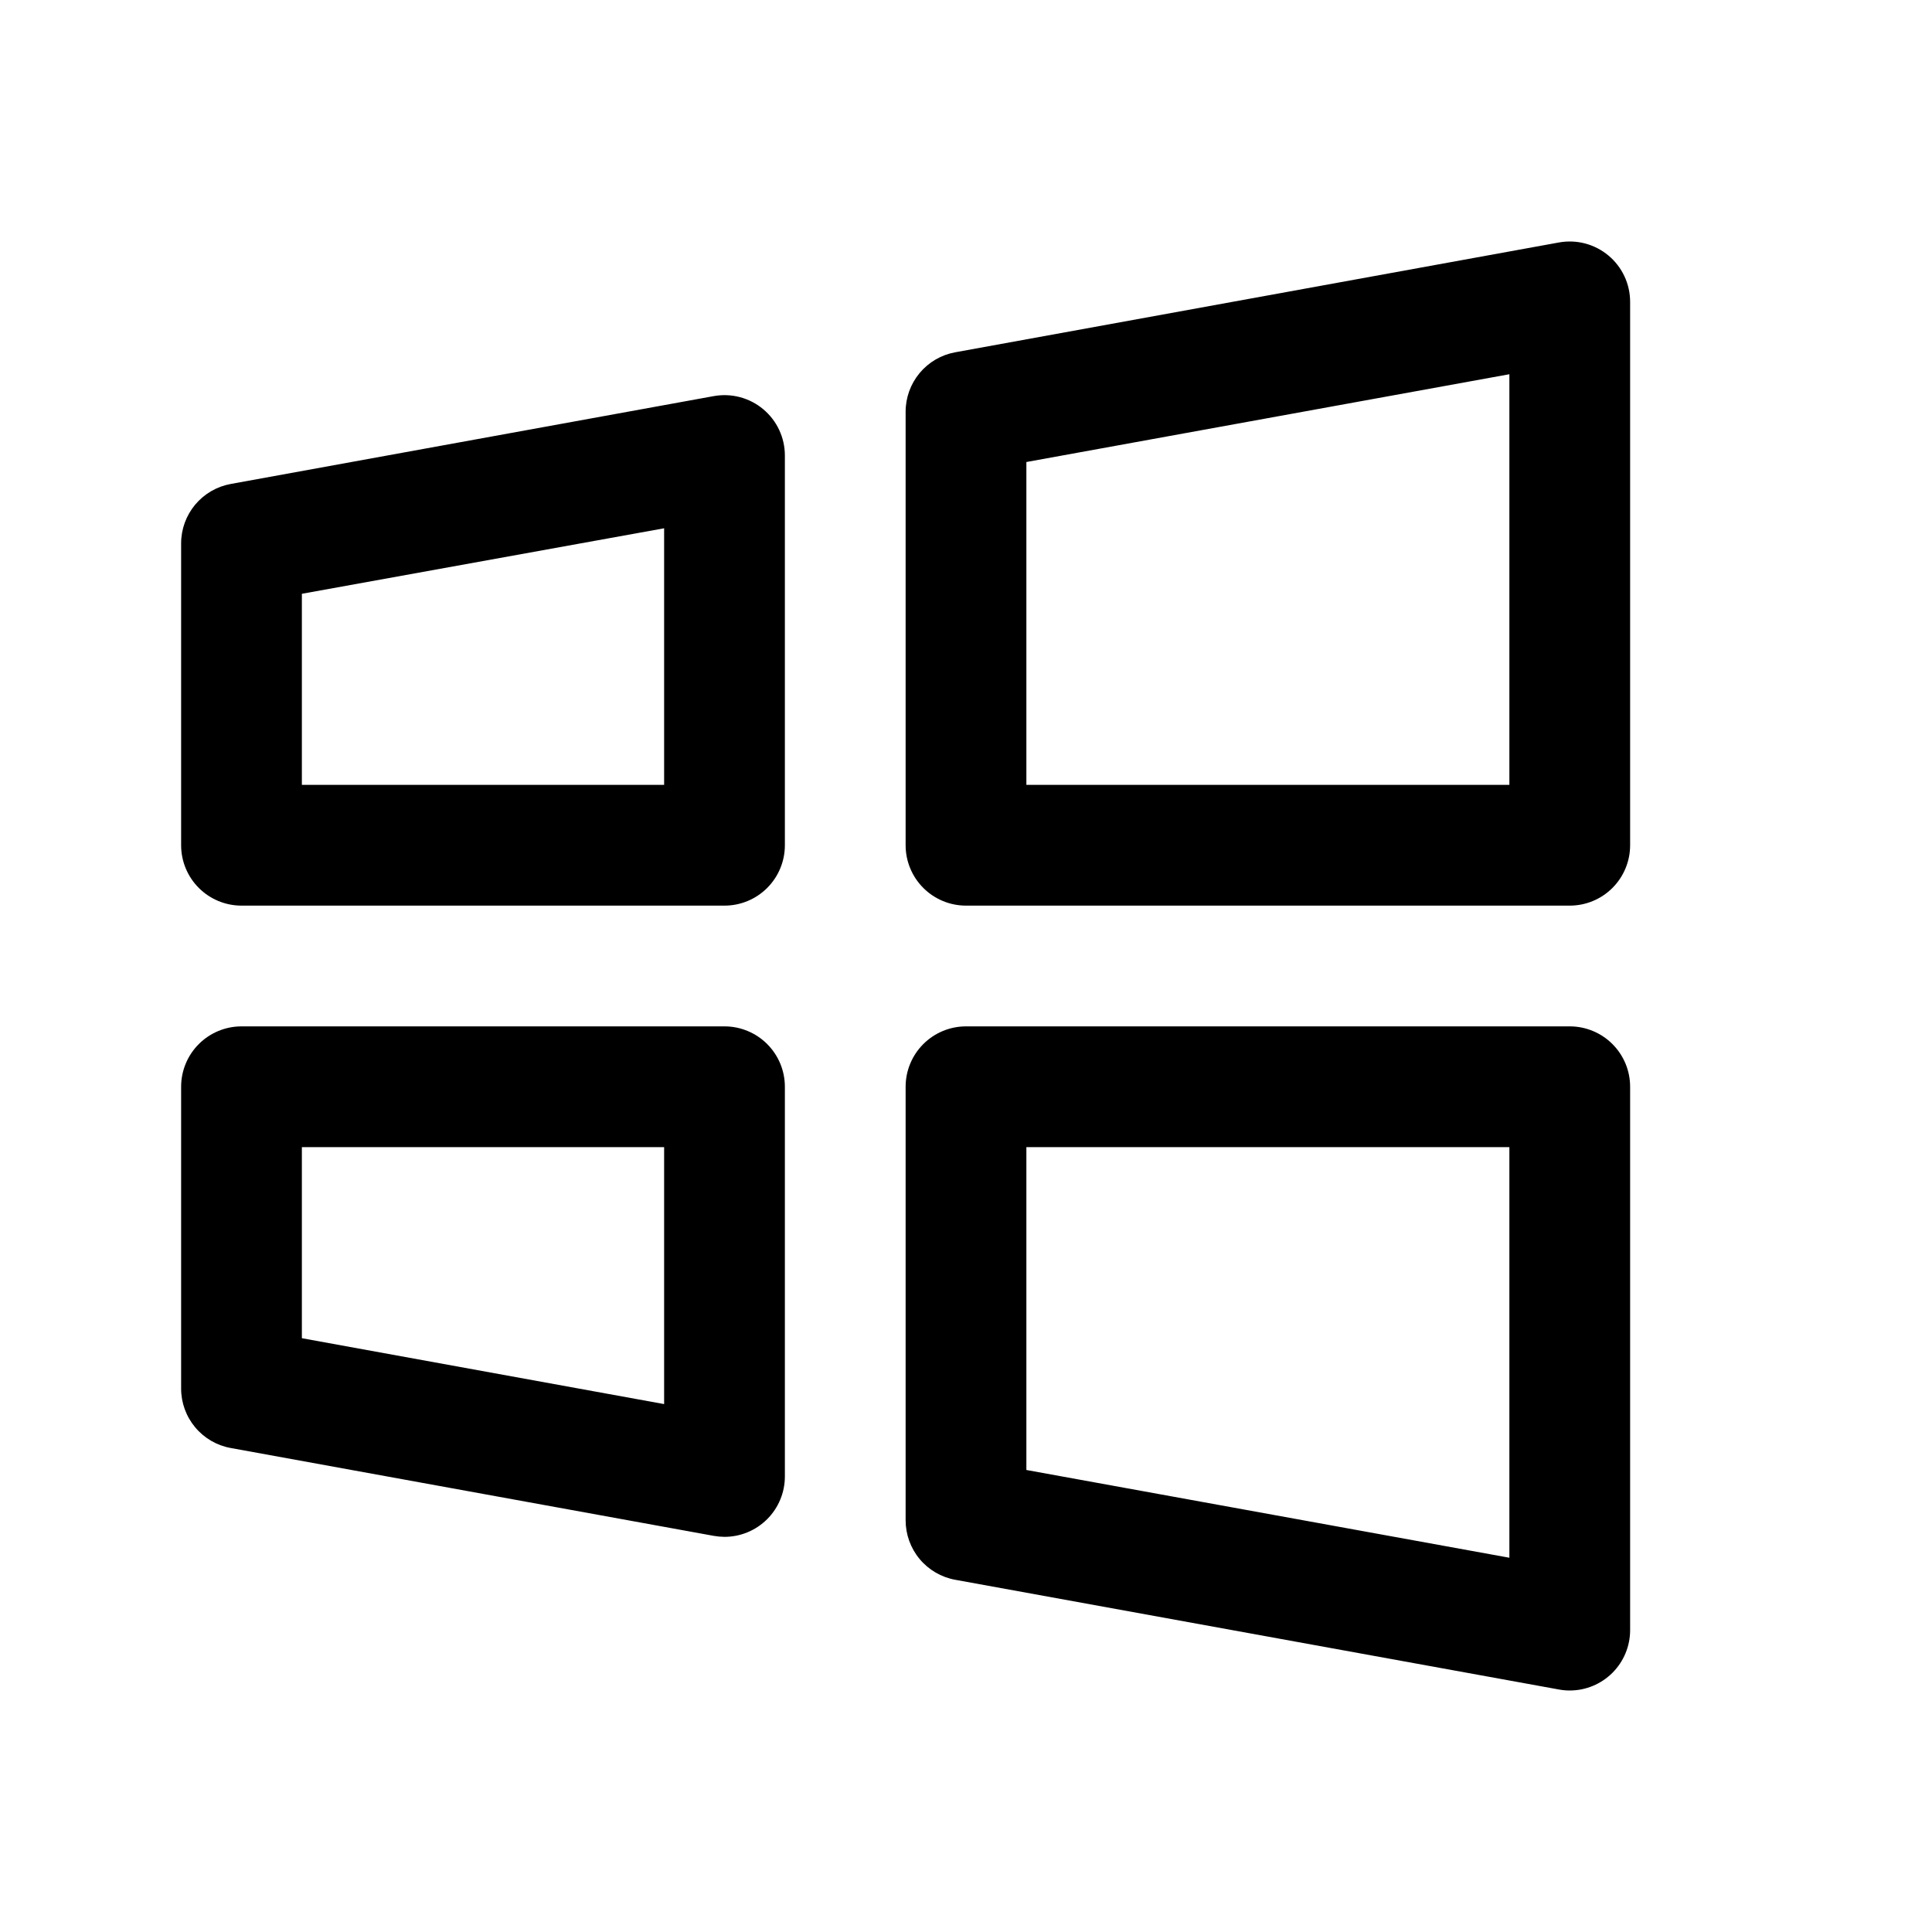 <svg width="64" height="64" viewBox="0 0 64 64" fill="none" xmlns="http://www.w3.org/2000/svg">
<path d="M52 34H32C31.47 34 30.961 34.211 30.586 34.586C30.211 34.961 30 35.469 30 36V50.362C30 50.831 30.164 51.285 30.464 51.645C30.764 52.005 31.181 52.248 31.642 52.332L51.642 55.967C51.76 55.989 51.88 56 52 56C52.53 56 53.039 55.789 53.414 55.414C53.789 55.039 54 54.53 54 54V36C54 35.469 53.789 34.961 53.414 34.586C53.039 34.211 52.53 34 52 34ZM50 51.602L34 48.695V38H50V51.602ZM24 34H8C7.47 34 6.961 34.211 6.586 34.586C6.211 34.961 6 35.469 6 36V46C6 46.468 6.165 46.922 6.465 47.281C6.765 47.641 7.182 47.884 7.643 47.967L23.642 50.877C23.761 50.898 23.88 50.909 24 50.91C24.53 50.91 25.039 50.699 25.414 50.324C25.789 49.949 26 49.44 26 48.91V36C26 35.469 25.789 34.961 25.414 34.586C25.039 34.211 24.53 34 24 34ZM22 46.512L10 44.33V38H22V46.512ZM53.282 8.465C53.057 8.277 52.794 8.141 52.511 8.066C52.227 7.991 51.931 7.98 51.642 8.032L31.642 11.67C31.182 11.754 30.765 11.996 30.465 12.356C30.165 12.716 30 13.169 30 13.637V28C30 28.53 30.211 29.039 30.586 29.414C30.961 29.789 31.47 30 32 30H52C52.53 30 53.039 29.789 53.414 29.414C53.789 29.039 54 28.53 54 28V10C54 9.707 53.936 9.418 53.812 9.153C53.688 8.887 53.507 8.653 53.282 8.465ZM50 26H34V15.305L50 12.397V26ZM25.282 13.555C25.058 13.367 24.794 13.231 24.511 13.156C24.227 13.081 23.931 13.07 23.642 13.122L7.643 16.032C7.182 16.116 6.765 16.359 6.465 16.718C6.165 17.078 6 17.531 6 18V28C6 28.53 6.211 29.039 6.586 29.414C6.961 29.789 7.47 30 8 30H24C24.53 30 25.039 29.789 25.414 29.414C25.789 29.039 26 28.53 26 28V15.09C26 14.797 25.936 14.508 25.812 14.243C25.688 13.977 25.507 13.743 25.282 13.555ZM22 26H10V19.67L22 17.5V26Z" fill="black"/>
</svg>

